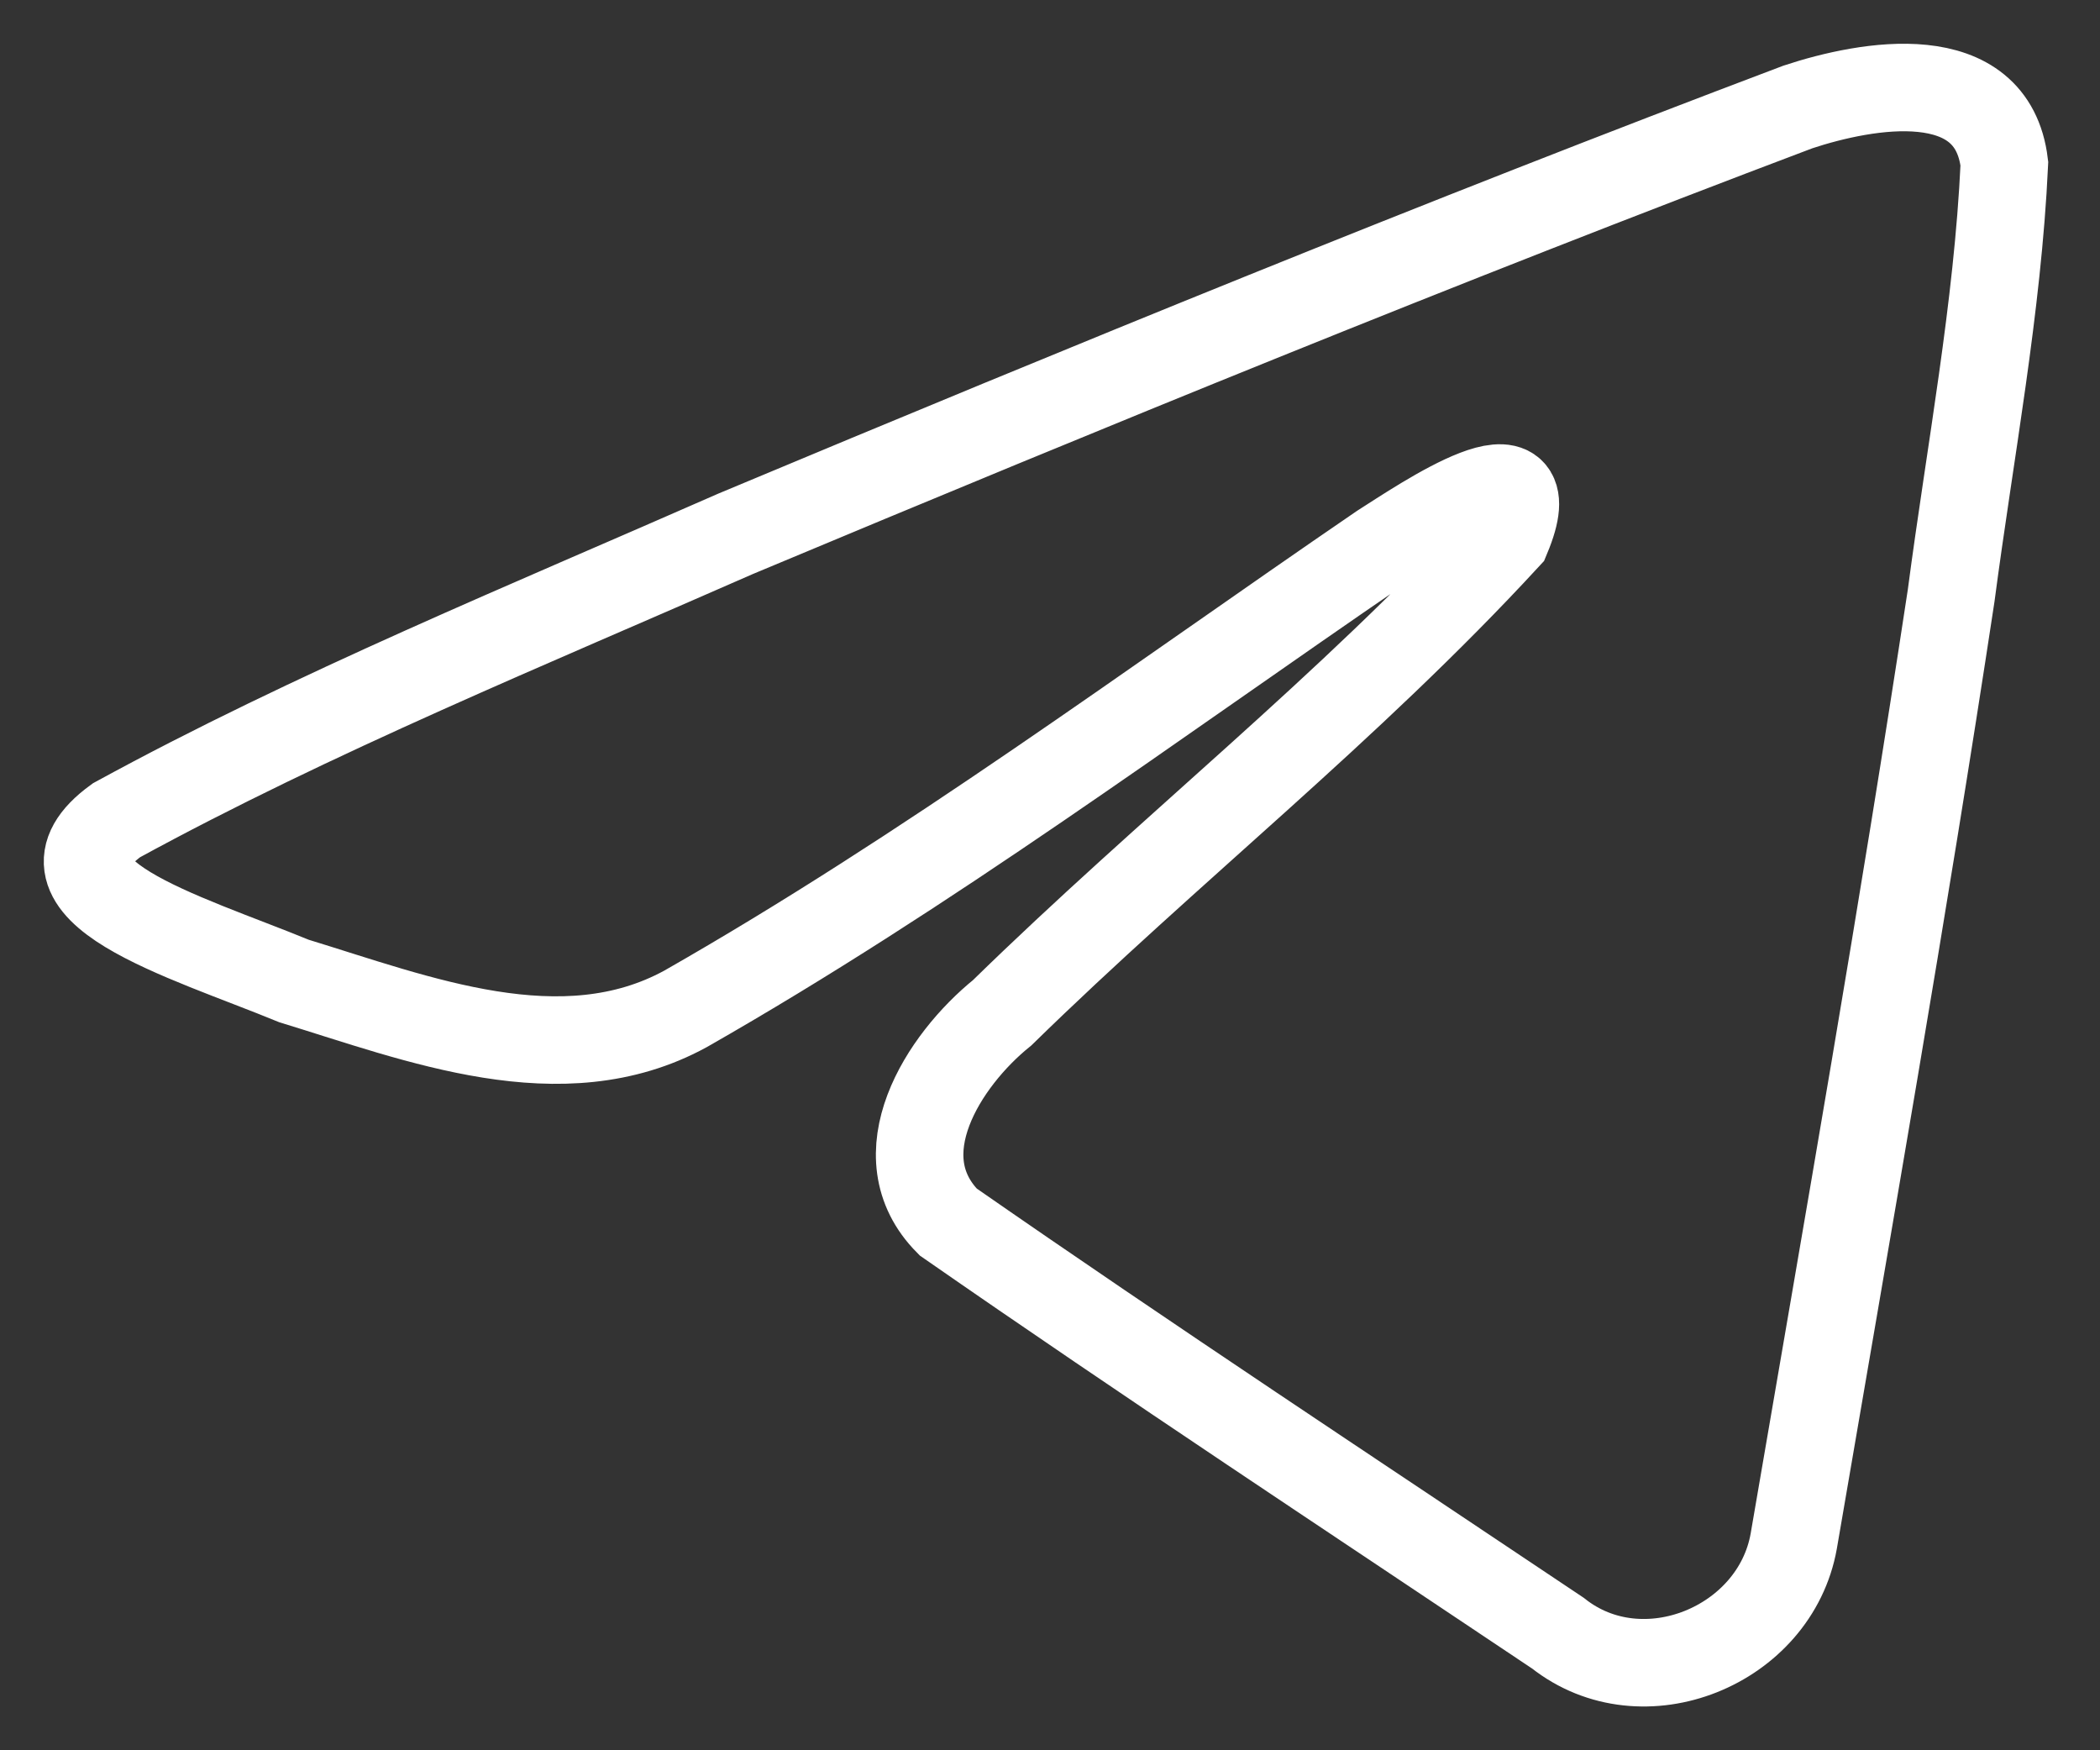 <svg width="24" height="20" viewBox="0 0 24 20" fill="none" xmlns="http://www.w3.org/2000/svg"><rect x="0" y="0" width="24" height="20" fill="#333333" stroke="none"/><path d="M1.331 9.373C3.572 8.148 6.074 7.126 8.411 6.098C12.432 4.416 16.47 2.762 20.548 1.222C21.341 0.96 22.767 0.704 22.907 1.87C22.83 3.521 22.515 5.163 22.299 6.805C21.751 10.415 21.117 14.012 20.5 17.61C20.287 18.809 18.773 19.429 17.805 18.662C15.478 17.103 13.133 15.559 10.836 13.963C10.083 13.204 10.781 12.115 11.453 11.573C13.37 9.699 15.402 8.107 17.219 6.136C17.709 4.962 16.261 5.952 15.784 6.255C13.16 8.049 10.6 9.952 7.833 11.529C6.42 12.3 4.773 11.641 3.361 11.21C2.095 10.69 0.239 10.166 1.331 9.373L1.331 9.373Z" stroke="white"/></svg>